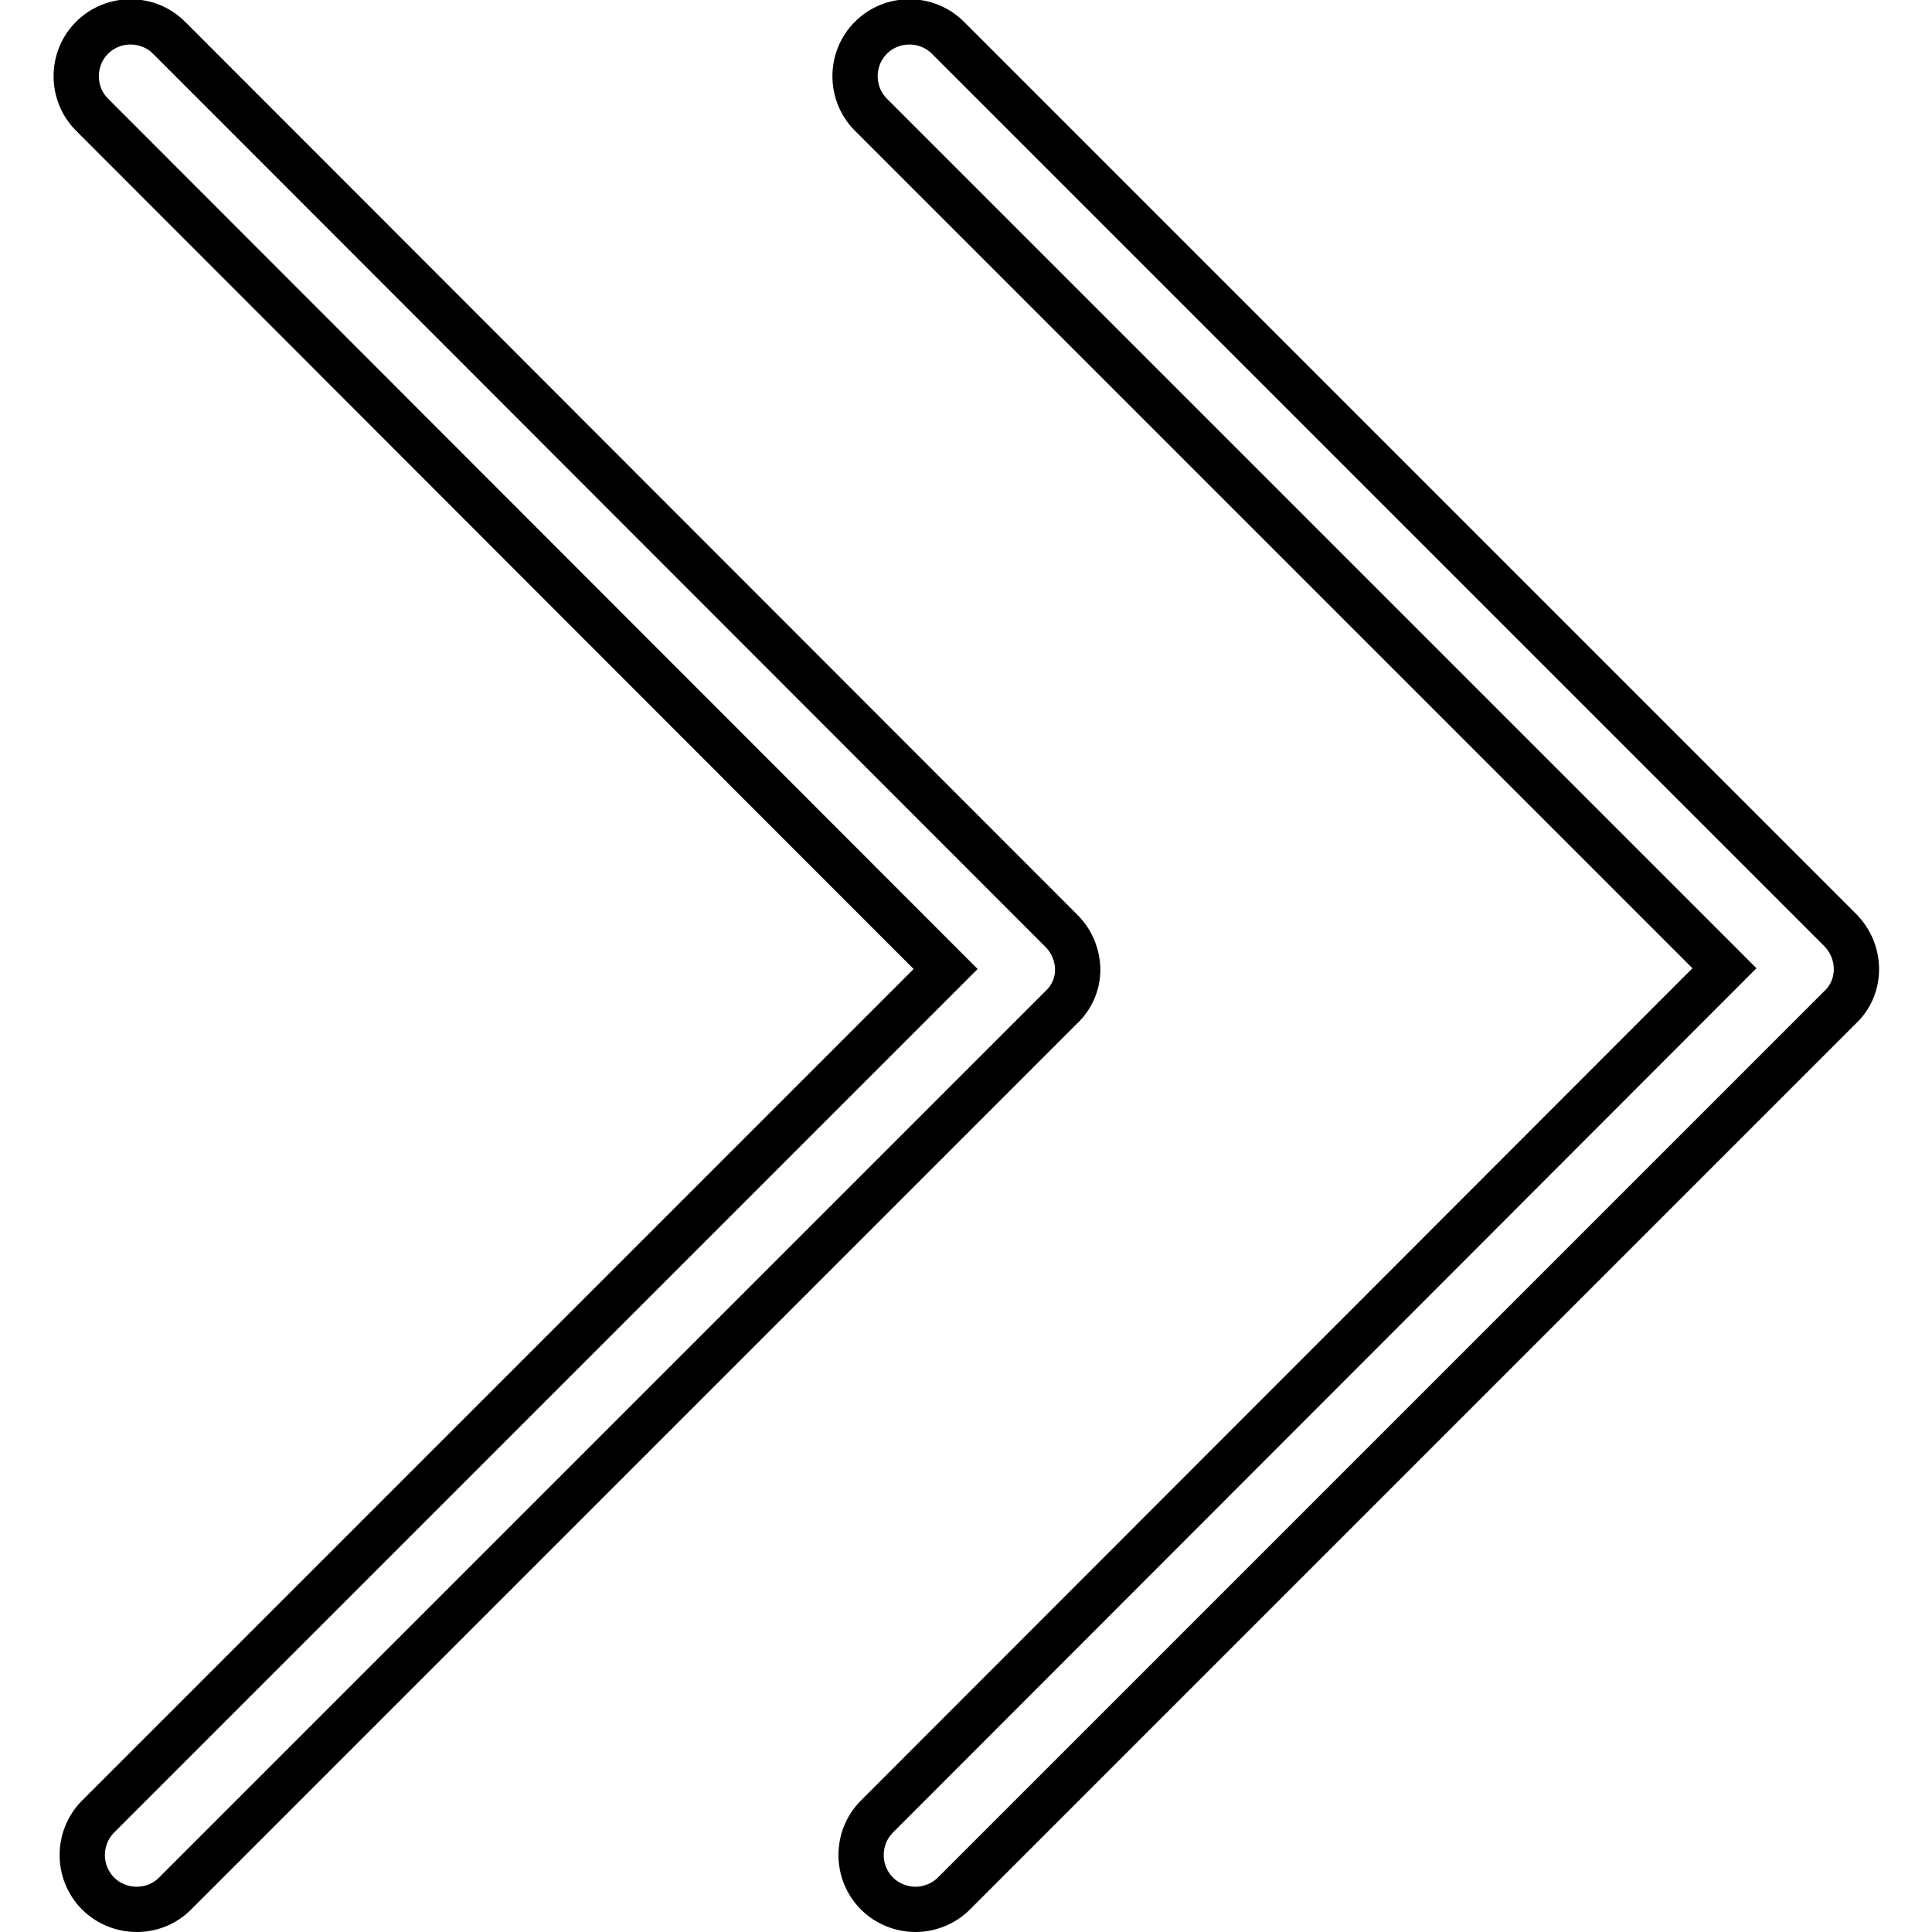 <?xml version="1.0" encoding="utf-8"?>
<!-- Svg Vector Icons : http://www.onlinewebfonts.com/icon -->
<!DOCTYPE svg PUBLIC "-//W3C//DTD SVG 1.1//EN" "http://www.w3.org/Graphics/SVG/1.1/DTD/svg11.dtd">
<svg version="1.1" xmlns="http://www.w3.org/2000/svg" xmlns:xlink="http://www.w3.org/1999/xlink" x="0px" y="0px" viewBox="0 0 256 256" enable-background="new 0 0 256 256" xml:space="preserve">
<g> <path stroke-width="6" fill-opacity="0" stroke="#000000"  d="M243.9,123.3L125.6,5c-2.8-2.8-7.4-2.8-10.2,0c-2.8,2.8-2.8,7.4,0,10.2l113.1,113.1L116.2,240.7 c-2.8,2.8-2.8,7.4,0,10.2c1.4,1.4,3.3,2.1,5.1,2.1s3.7-0.7,5.1-2.1l117.4-117.4C246.7,130.8,246.7,126.2,243.9,123.3z"/> <path stroke-width="6" fill-opacity="0" stroke="#000000"  d="M142.8,128.5c0-1.9-0.8-3.8-2.1-5.1L22.4,5c-2.8-2.8-7.4-2.8-10.2,0c-2.8,2.8-2.8,7.4,0,10.2l113.1,113.2 L13,240.7c-2.8,2.8-2.8,7.4,0,10.2c1.4,1.4,3.3,2.1,5.1,2.1c1.9,0,3.7-0.7,5.1-2.1l117.4-117.4C142,132.2,142.8,130.4,142.8,128.5z "/></g>
</svg>